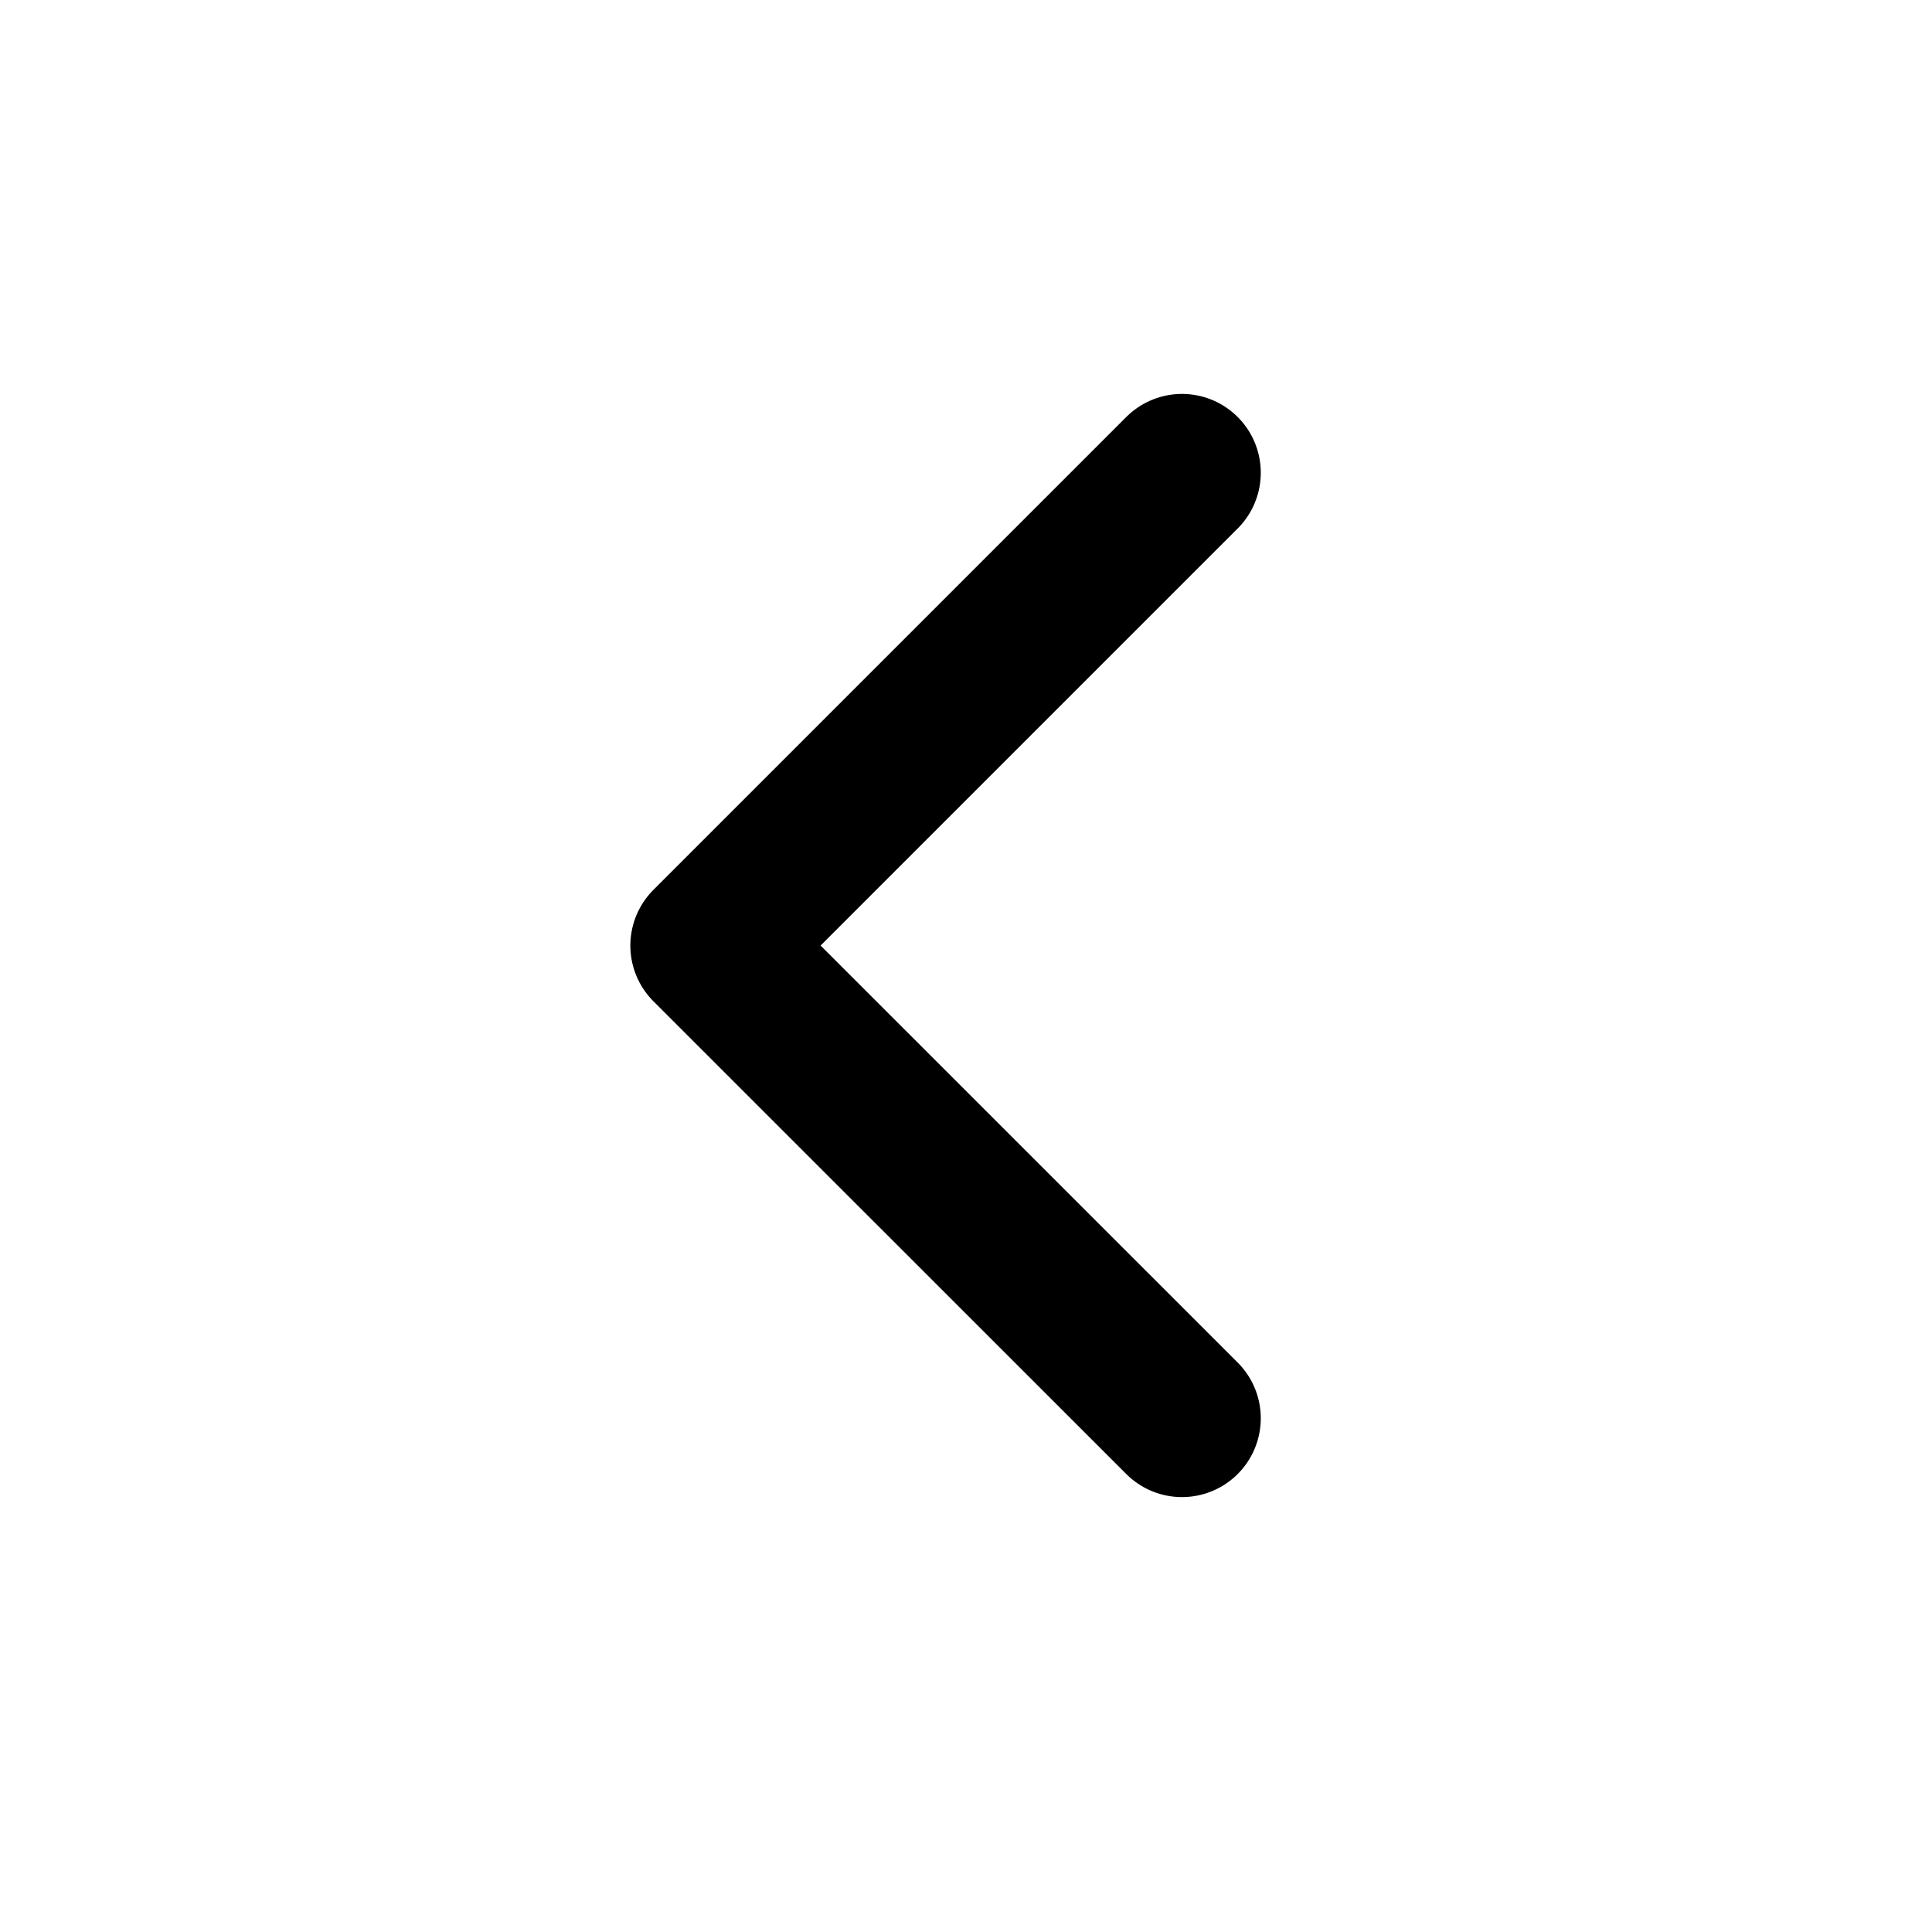 <svg width="19" height="19" viewBox="0 0 19 19" fill="none" xmlns="http://www.w3.org/2000/svg">
<path d="M11.624 13.948L6.974 9.299L11.624 4.649" stroke="black" stroke-width="1.55" stroke-linecap="round" stroke-linejoin="round"/>
</svg>
